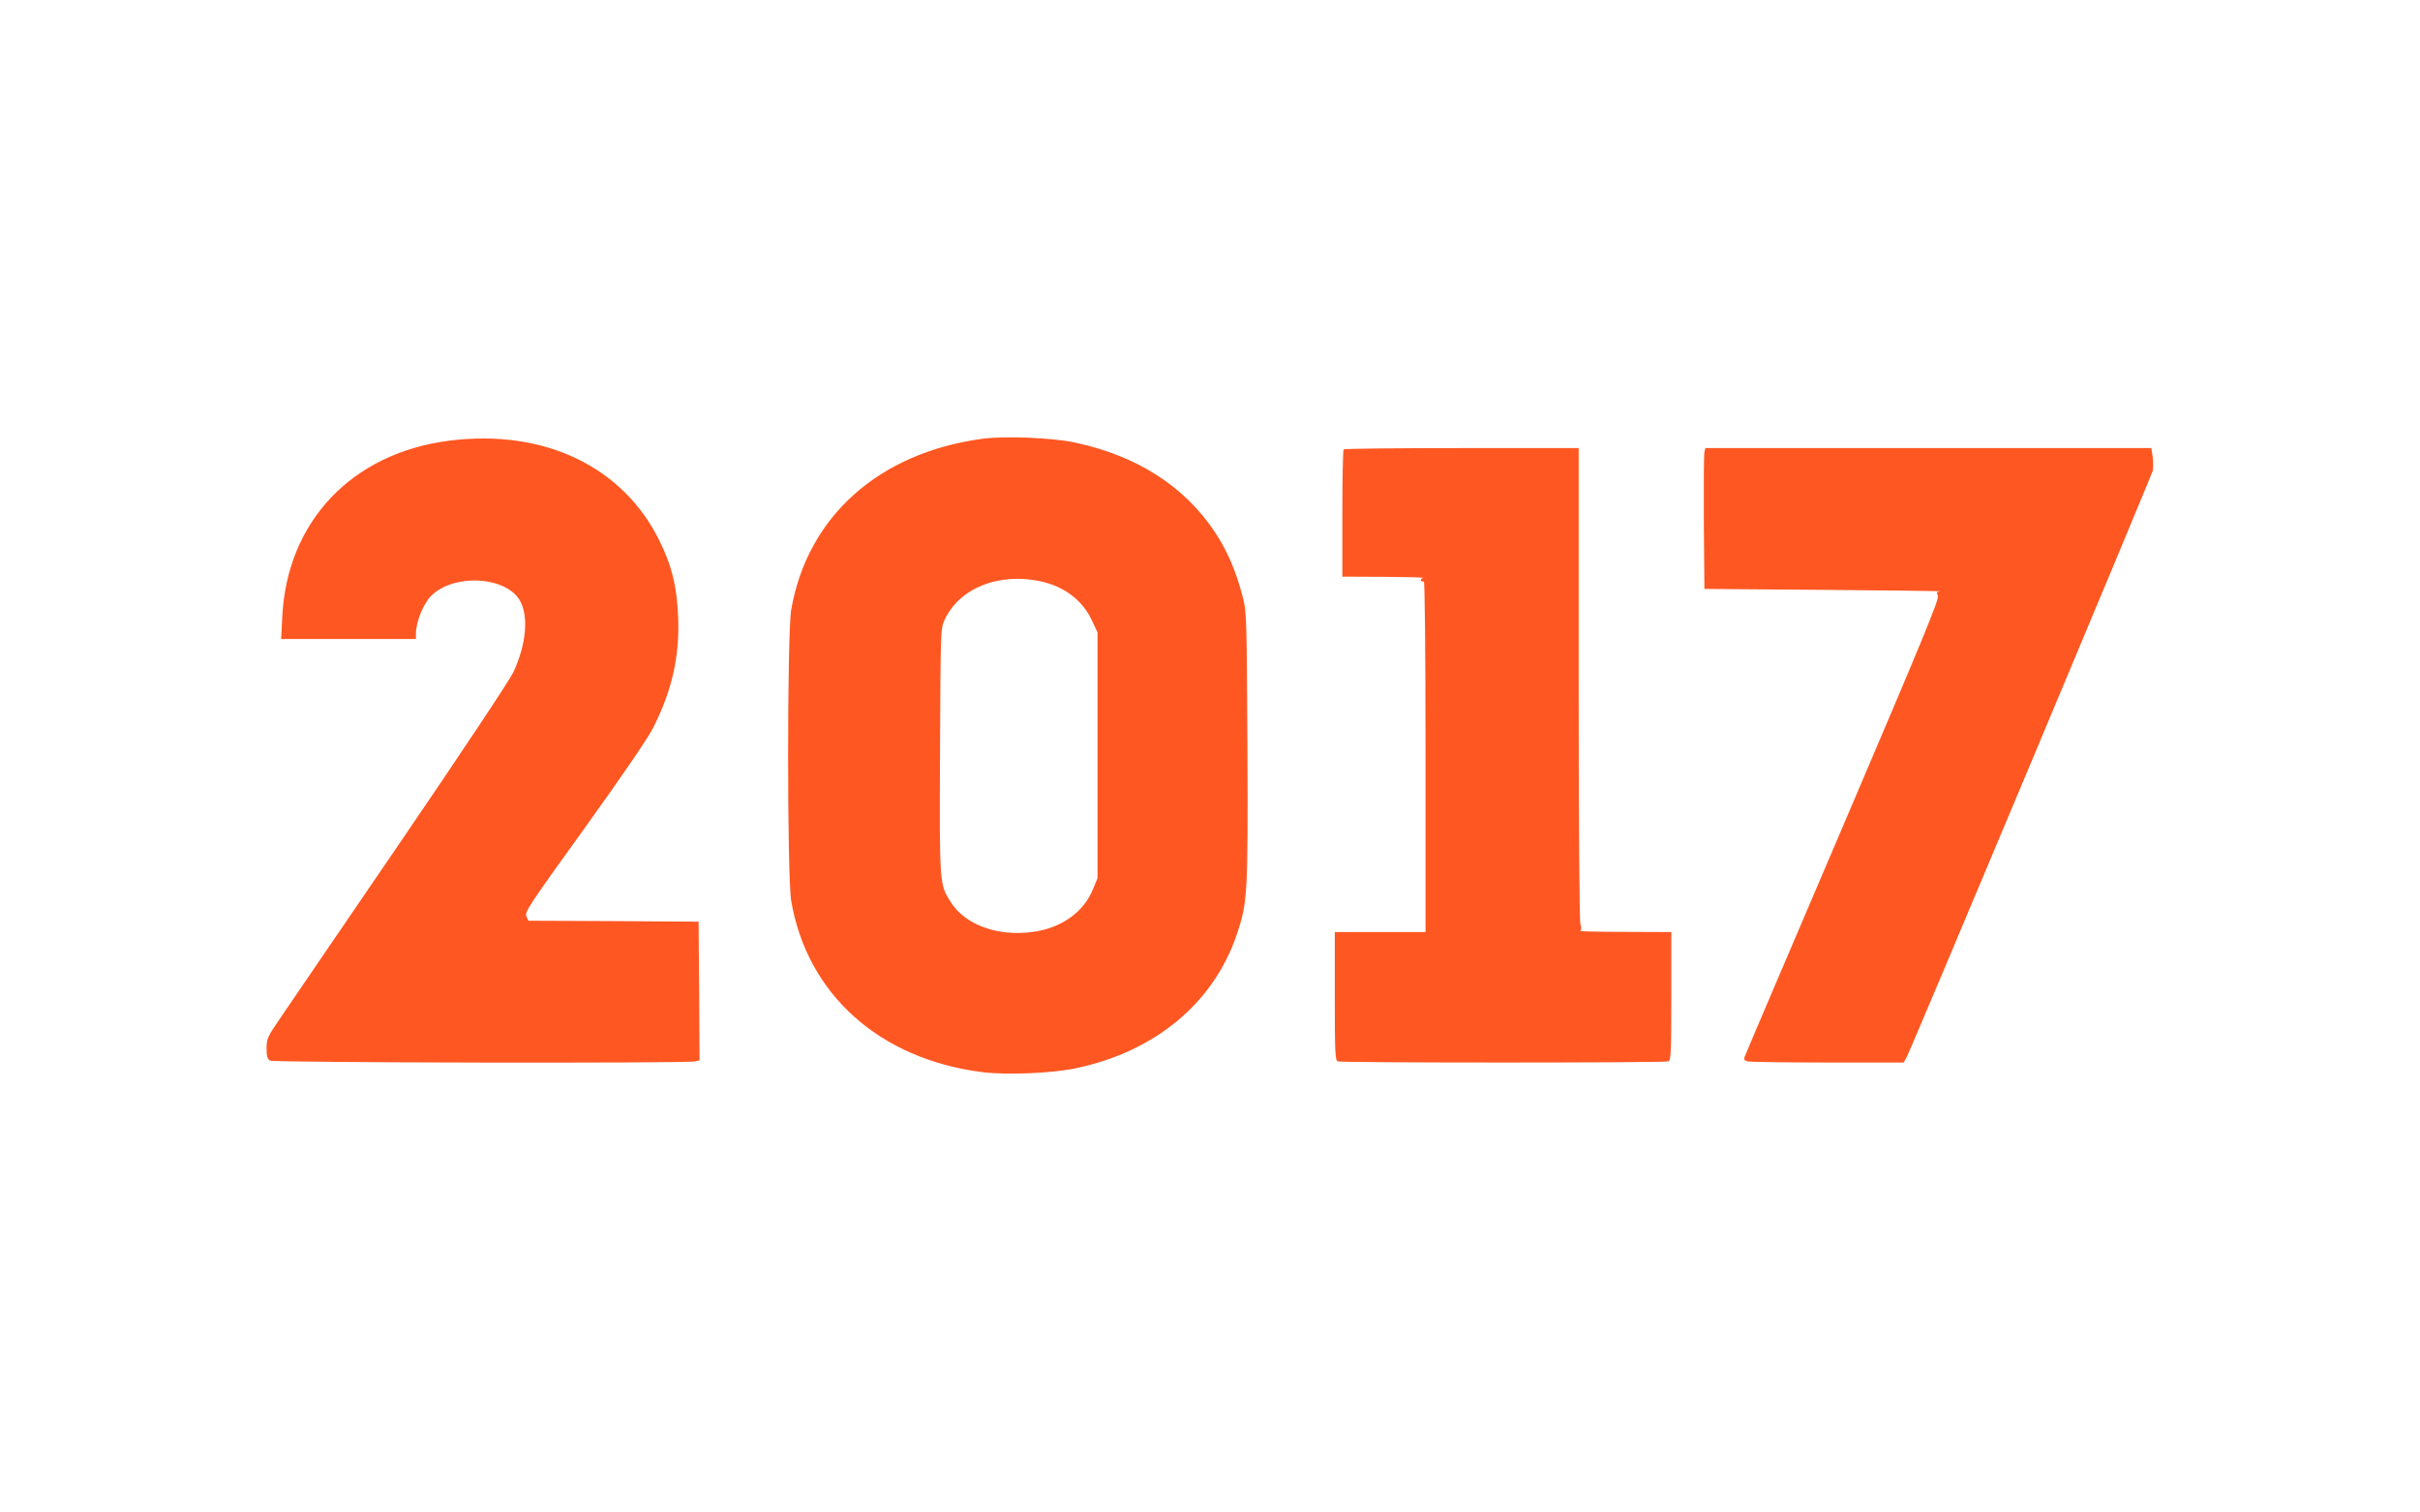 <?xml version="1.0" standalone="no"?>
<!DOCTYPE svg PUBLIC "-//W3C//DTD SVG 20010904//EN"
 "http://www.w3.org/TR/2001/REC-SVG-20010904/DTD/svg10.dtd">
<svg version="1.0" xmlns="http://www.w3.org/2000/svg"
 width="1280pt" height="800pt" viewBox="0 0 1280 800"
 preserveAspectRatio="xMidYMid meet">
<g transform="translate(0,800) scale(0.1,-0.1)"
fill="#ff5722" stroke="none">
<path d="M5195 5679 c-547 -74 -924 -411 -1010 -903 -22 -131 -22 -1410 0
-1542 85 -494 467 -836 1011 -905 130 -16 370 -6 496 21 421 89 729 347 851
711 56 169 58 208 55 989 -4 697 -4 717 -26 797 -35 134 -80 237 -143 334
-163 248 -419 411 -752 480 -117 24 -370 34 -482 18z m306 -753 c129 -28 225
-101 275 -209 l29 -62 0 -650 0 -650 -23 -56 c-50 -125 -171 -210 -325 -229
-185 -23 -352 39 -428 158 -60 95 -60 86 -57 798 3 639 3 650 24 695 78 168
284 251 505 205z"/>
<path d="M2375 5669 c-515 -66 -857 -428 -882 -931 l-6 -118 357 0 356 0 0 29
c0 62 39 157 80 199 124 123 409 103 475 -34 41 -86 26 -227 -39 -368 -20 -43
-270 -419 -603 -907 -313 -459 -600 -878 -636 -932 -62 -91 -67 -101 -67 -152
0 -43 4 -56 19 -65 21 -11 2207 -15 2249 -4 l22 6 -2 367 -3 366 -450 3 -450
2 -11 24 c-10 21 17 62 309 467 200 278 336 477 363 532 99 196 139 376 131
582 -7 163 -32 268 -97 401 -193 396 -612 597 -1115 533z"/>
<path d="M7107 5623 c-4 -3 -7 -156 -7 -340 l0 -333 223 -1 c122 -1 214 -3
204 -6 -9 -2 -15 -9 -11 -14 3 -5 10 -7 15 -4 5 4 9 -353 9 -924 l0 -931 -240
0 -240 0 0 -339 c0 -300 2 -340 16 -345 20 -8 1728 -8 1748 0 14 5 16 45 16
345 l0 339 -247 1 c-137 0 -243 3 -236 5 8 4 9 15 2 37 -5 18 -9 553 -9 1274
l0 1243 -618 0 c-340 0 -622 -3 -625 -7z"/>
<path d="M9015 5608 c-3 -13 -4 -180 -3 -373 l3 -350 635 -5 c349 -3 625 -6
612 -8 -19 -2 -21 -5 -12 -22 9 -16 -76 -222 -503 -1222 -283 -662 -517 -1210
-520 -1220 -4 -11 1 -18 16 -22 12 -3 203 -6 424 -6 l402 0 17 31 c31 60 1295
3074 1301 3101 3 15 2 48 -1 73 l-7 45 -1179 0 -1180 0 -5 -22z"/>
</g>
</svg>
